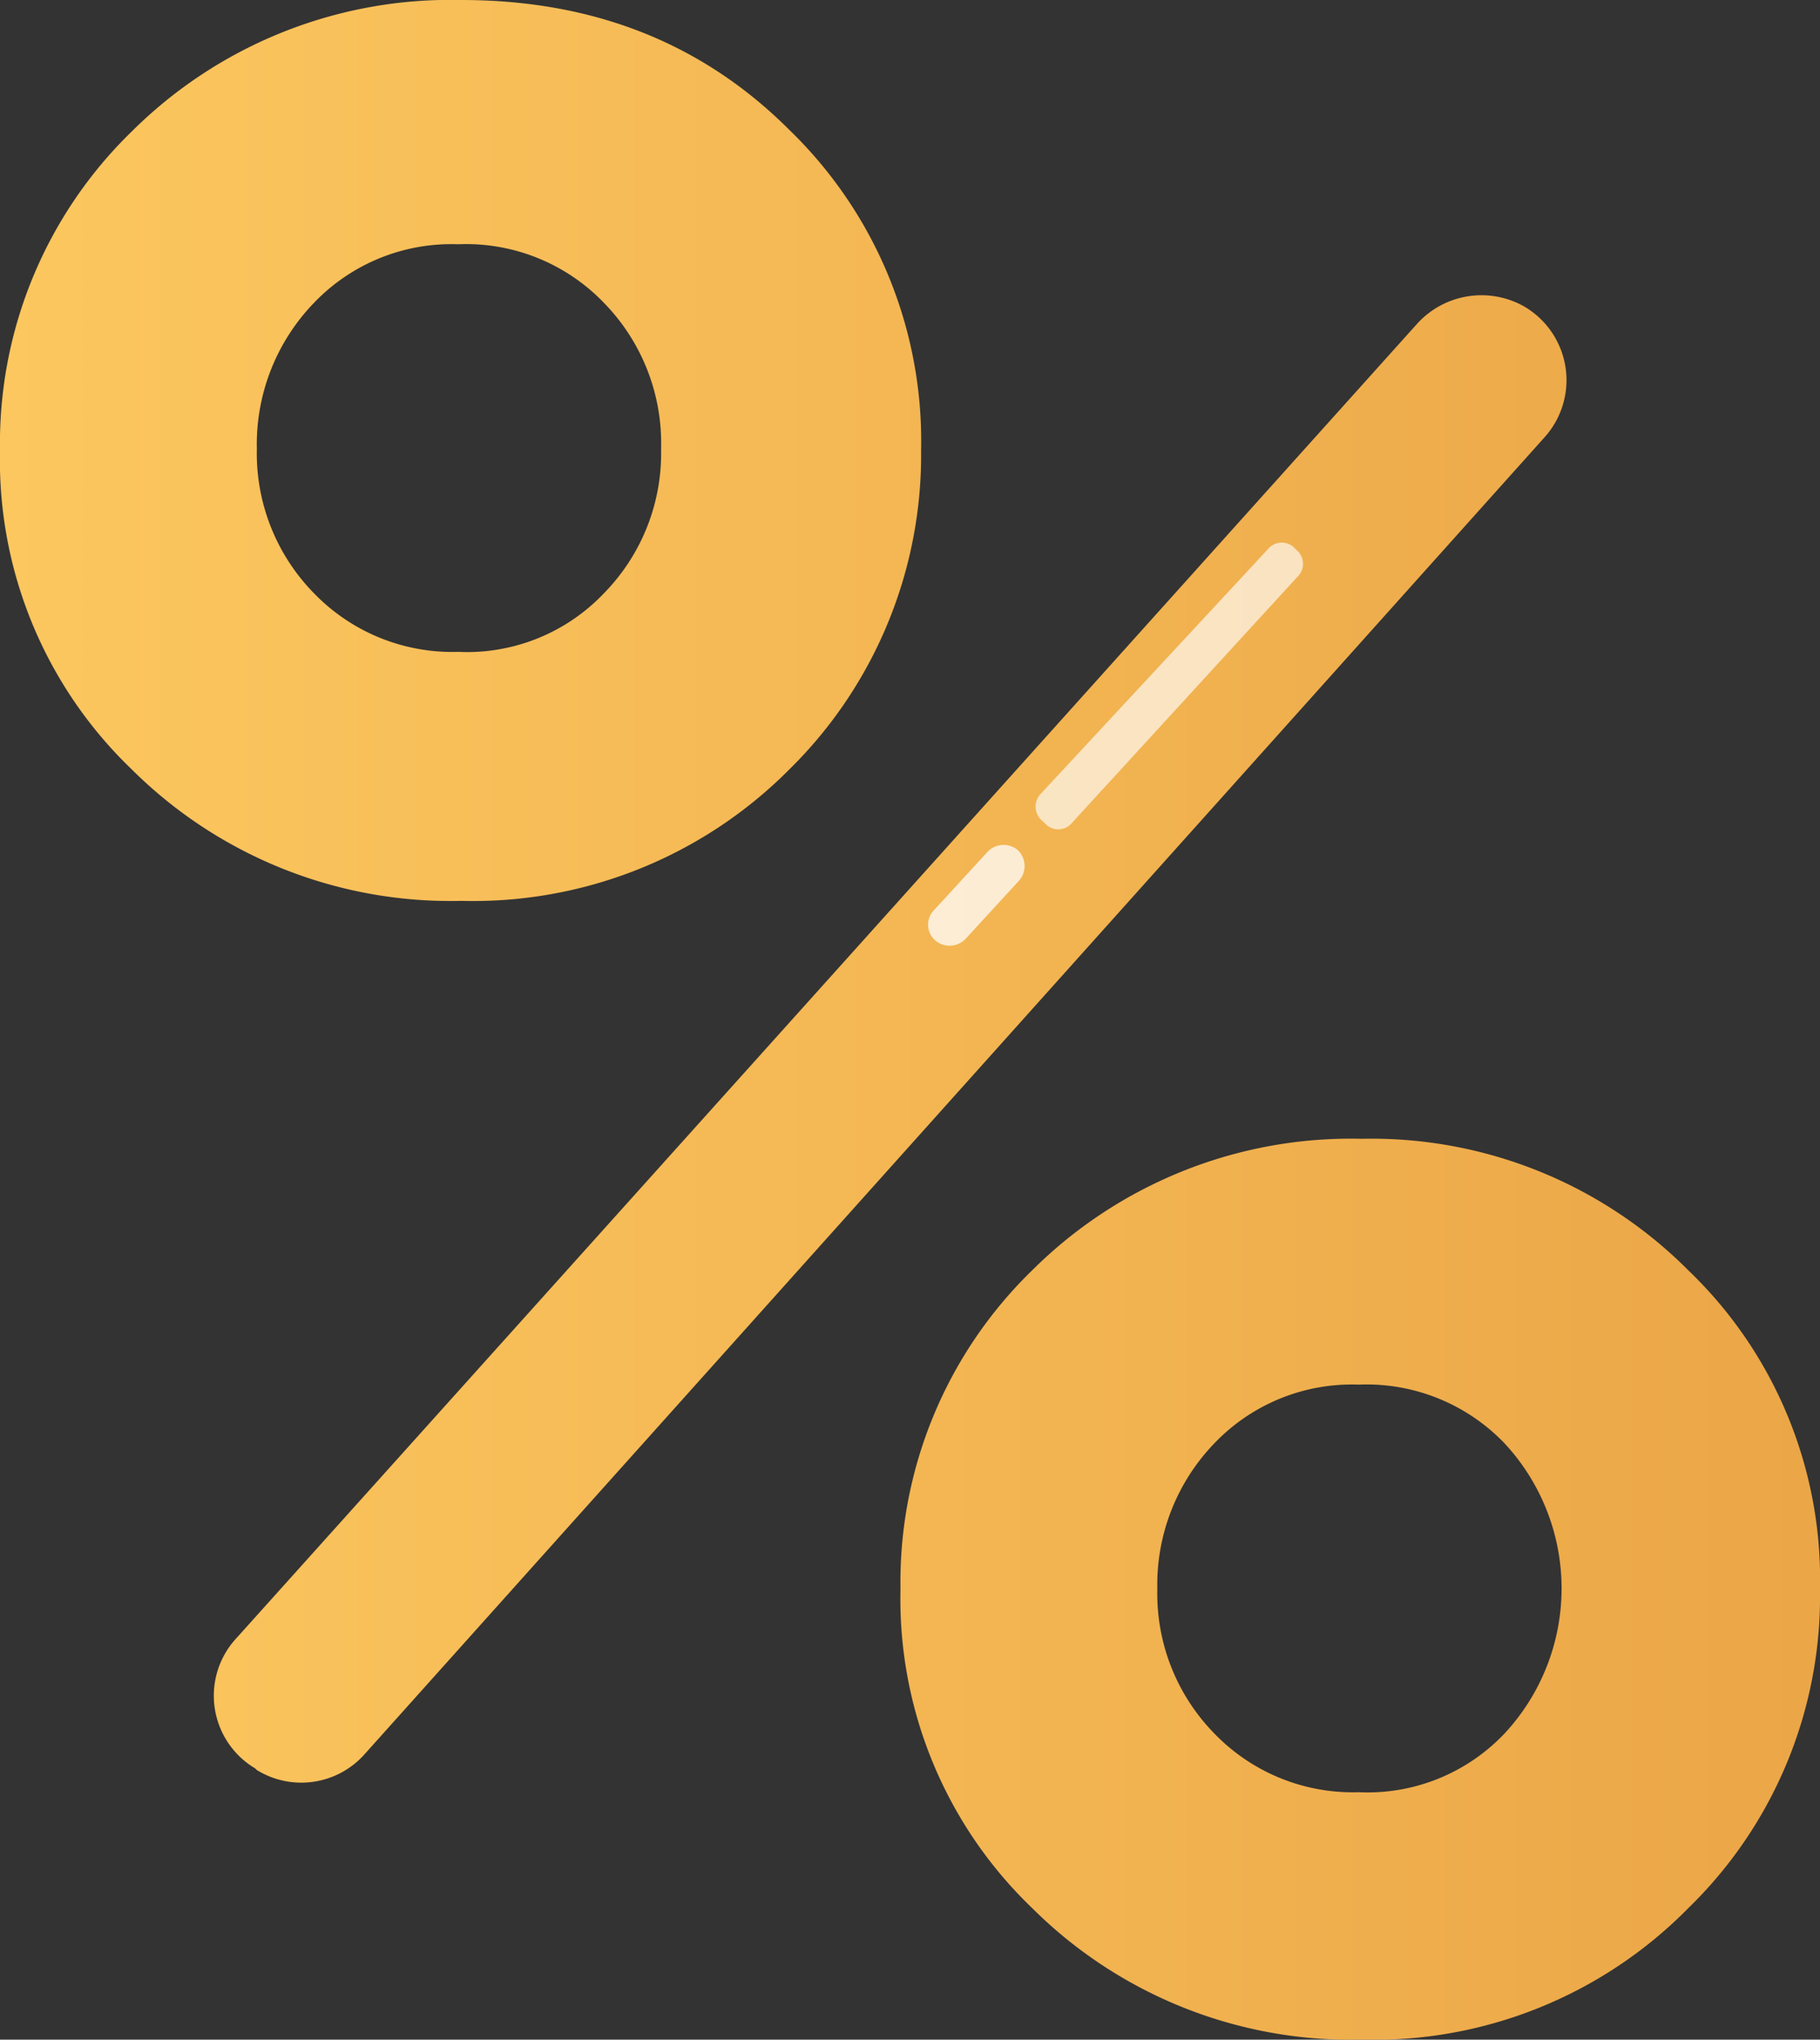 <?xml version="1.0" encoding="UTF-8"?> <svg xmlns="http://www.w3.org/2000/svg" xmlns:xlink="http://www.w3.org/1999/xlink" viewBox="0 0 114.8 128.6"><rect x="0" y="0" width="114.8" height="128.6" fill="#333333" stroke="none"/> <defs> <style>.cls-1{fill:url(#Безымянный_градиент_9);}.cls-2,.cls-3{fill:#fff;isolation:isolate;}.cls-2{opacity:0.65;}.cls-3{opacity:0.75;}</style> <linearGradient id="Безымянный_градиент_9" y1="-167.3" x2="114.8" y2="-167.3" gradientTransform="matrix(1, 0, 0, -1, 0, -103)" gradientUnits="userSpaceOnUse"> <stop offset="0" stop-color="#fcc75f"></stop> <stop offset="1" stop-color="#eba647"></stop> </linearGradient> </defs> <title>чРесурс 6</title> <g id="Слой_2" data-name="Слой 2"> <g id="Слой_2-2" data-name="Слой 2"> <path class="cls-1" d="M49.8,48.5a28.12,28.12,0,0,1-20.7,8.3A28.5,28.5,0,0,1,8.3,48.5,27,27,0,0,1,0,28.4,27.4,27.4,0,0,1,8.3,8.3,28.5,28.5,0,0,1,29.1,0c8.3,0,15.2,2.7,20.7,8.2a27.3,27.3,0,0,1,8.3,20.2A27.79,27.79,0,0,1,49.8,48.5ZM14.9,103.3,89.4,20.4a5.48,5.48,0,0,1,6.7-1.1h0a5.38,5.38,0,0,1,1.3,8.3L23,110.6a5.34,5.34,0,0,1-6.8,1l-.1-.1A5.33,5.33,0,0,1,14.9,103.3Zm14-62.2a11.91,11.91,0,0,0,9.2-3.7,12.6,12.6,0,0,0,3.6-9.1,12.67,12.67,0,0,0-3.6-9.2,12.06,12.06,0,0,0-9.2-3.7,12,12,0,0,0-9.1,3.7,12.84,12.84,0,0,0-3.6,9.2,12.6,12.6,0,0,0,3.6,9.1A12.14,12.14,0,0,0,28.9,41.1Zm57,87.5a28.5,28.5,0,0,1-20.8-8.3,27,27,0,0,1-8.3-20.1,27.4,27.4,0,0,1,8.3-20.1,28.5,28.5,0,0,1,20.8-8.3,28.21,28.21,0,0,1,20.6,8.3,27,27,0,0,1,8.3,20.1,27.4,27.4,0,0,1-8.3,20.1A27.82,27.82,0,0,1,85.9,128.6ZM85.7,113a11.91,11.91,0,0,0,9.2-3.7,13.43,13.43,0,0,0,0-18.3,12.06,12.06,0,0,0-9.2-3.7A12,12,0,0,0,76.6,91a12.84,12.84,0,0,0-3.6,9.2,12.6,12.6,0,0,0,3.6,9.1A12.14,12.14,0,0,0,85.7,113Z"></path> <path class="cls-2" d="M65.6,50.1,80,34.6a1.12,1.12,0,0,1,1.6-.1l.2.2a1.12,1.12,0,0,1,.1,1.6L67.6,51.9A1.12,1.12,0,0,1,66,52l-.2-.2A1.17,1.17,0,0,1,65.6,50.1Z"></path> <path class="cls-3" d="M58.9,57.4l3.4-3.7a1.39,1.39,0,0,1,1.9-.1h0a1.39,1.39,0,0,1,.1,1.9l-3.4,3.7a1.39,1.39,0,0,1-1.9.1h0A1.31,1.31,0,0,1,58.9,57.4Z"></path> </g> </g> </svg> 